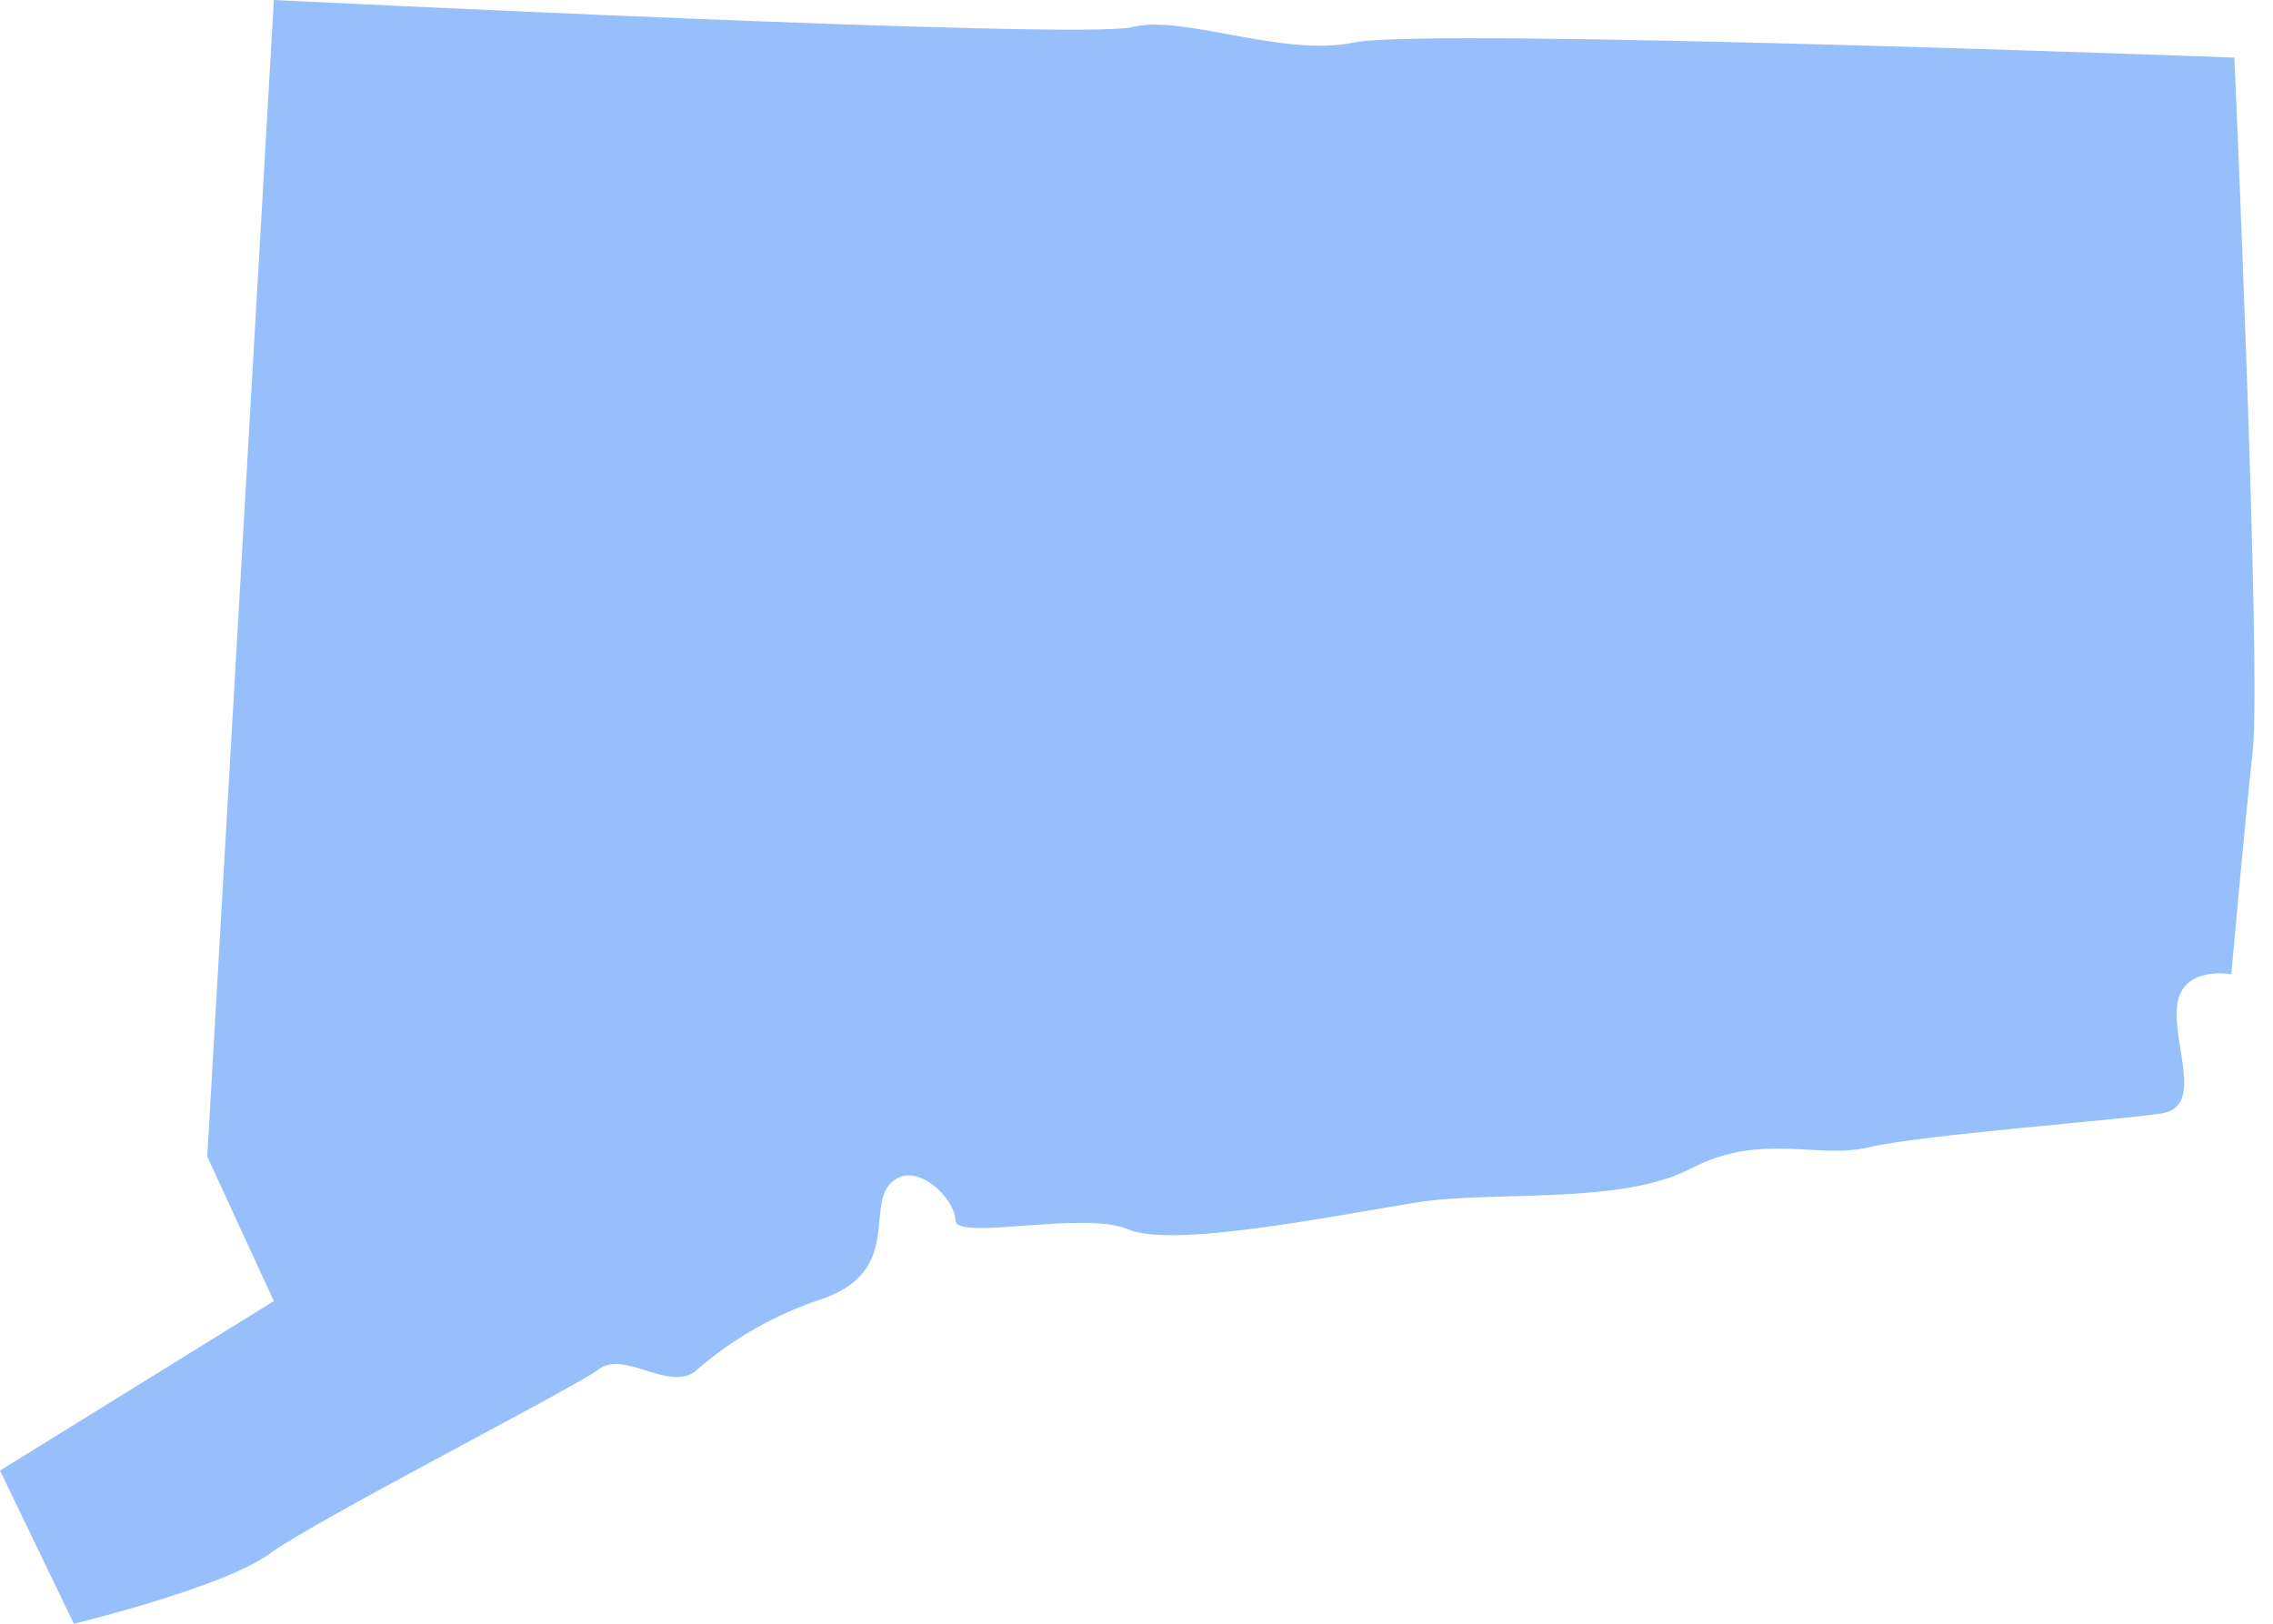 <svg width="84" height="60" viewBox="0 0 84 60" fill="none" xmlns="http://www.w3.org/2000/svg">
    <path d="M0 54.34L10.121 48.078L7.66 42.738L10.121 0C10.121 0 40.031 1.48 41.851 1C43.671 0.52 47.429 2.129 50.042 1.57C52.652 1.012 82.573 2.129 82.573 2.129C82.573 2.129 83.573 24.77 83.253 27.731C82.929 30.692 82.46 36 82.46 36C82.46 36 80.64 35.661 80.46 37.141C80.28 38.621 81.46 40.891 79.89 41.141C78.32 41.391 71.019 41.93 69.089 42.391C67.159 42.852 65.089 41.821 62.487 43.18C59.886 44.539 55.206 43.981 52.366 44.43C49.526 44.879 43.366 46.141 41.706 45.43C40.046 44.719 35.308 45.879 35.308 45.09C35.308 44.301 33.827 42.809 32.917 43.719C32.011 44.629 33.319 47 30.37 48C28.632 48.575 27.03 49.492 25.659 50.7C24.659 51.379 23.05 49.899 22.14 50.59C21.23 51.282 11.671 56.16 9.968 57.41C8.269 58.66 2.73 60 2.73 60L0 54.34Z" fill="#96BFFB"/>
</svg>
